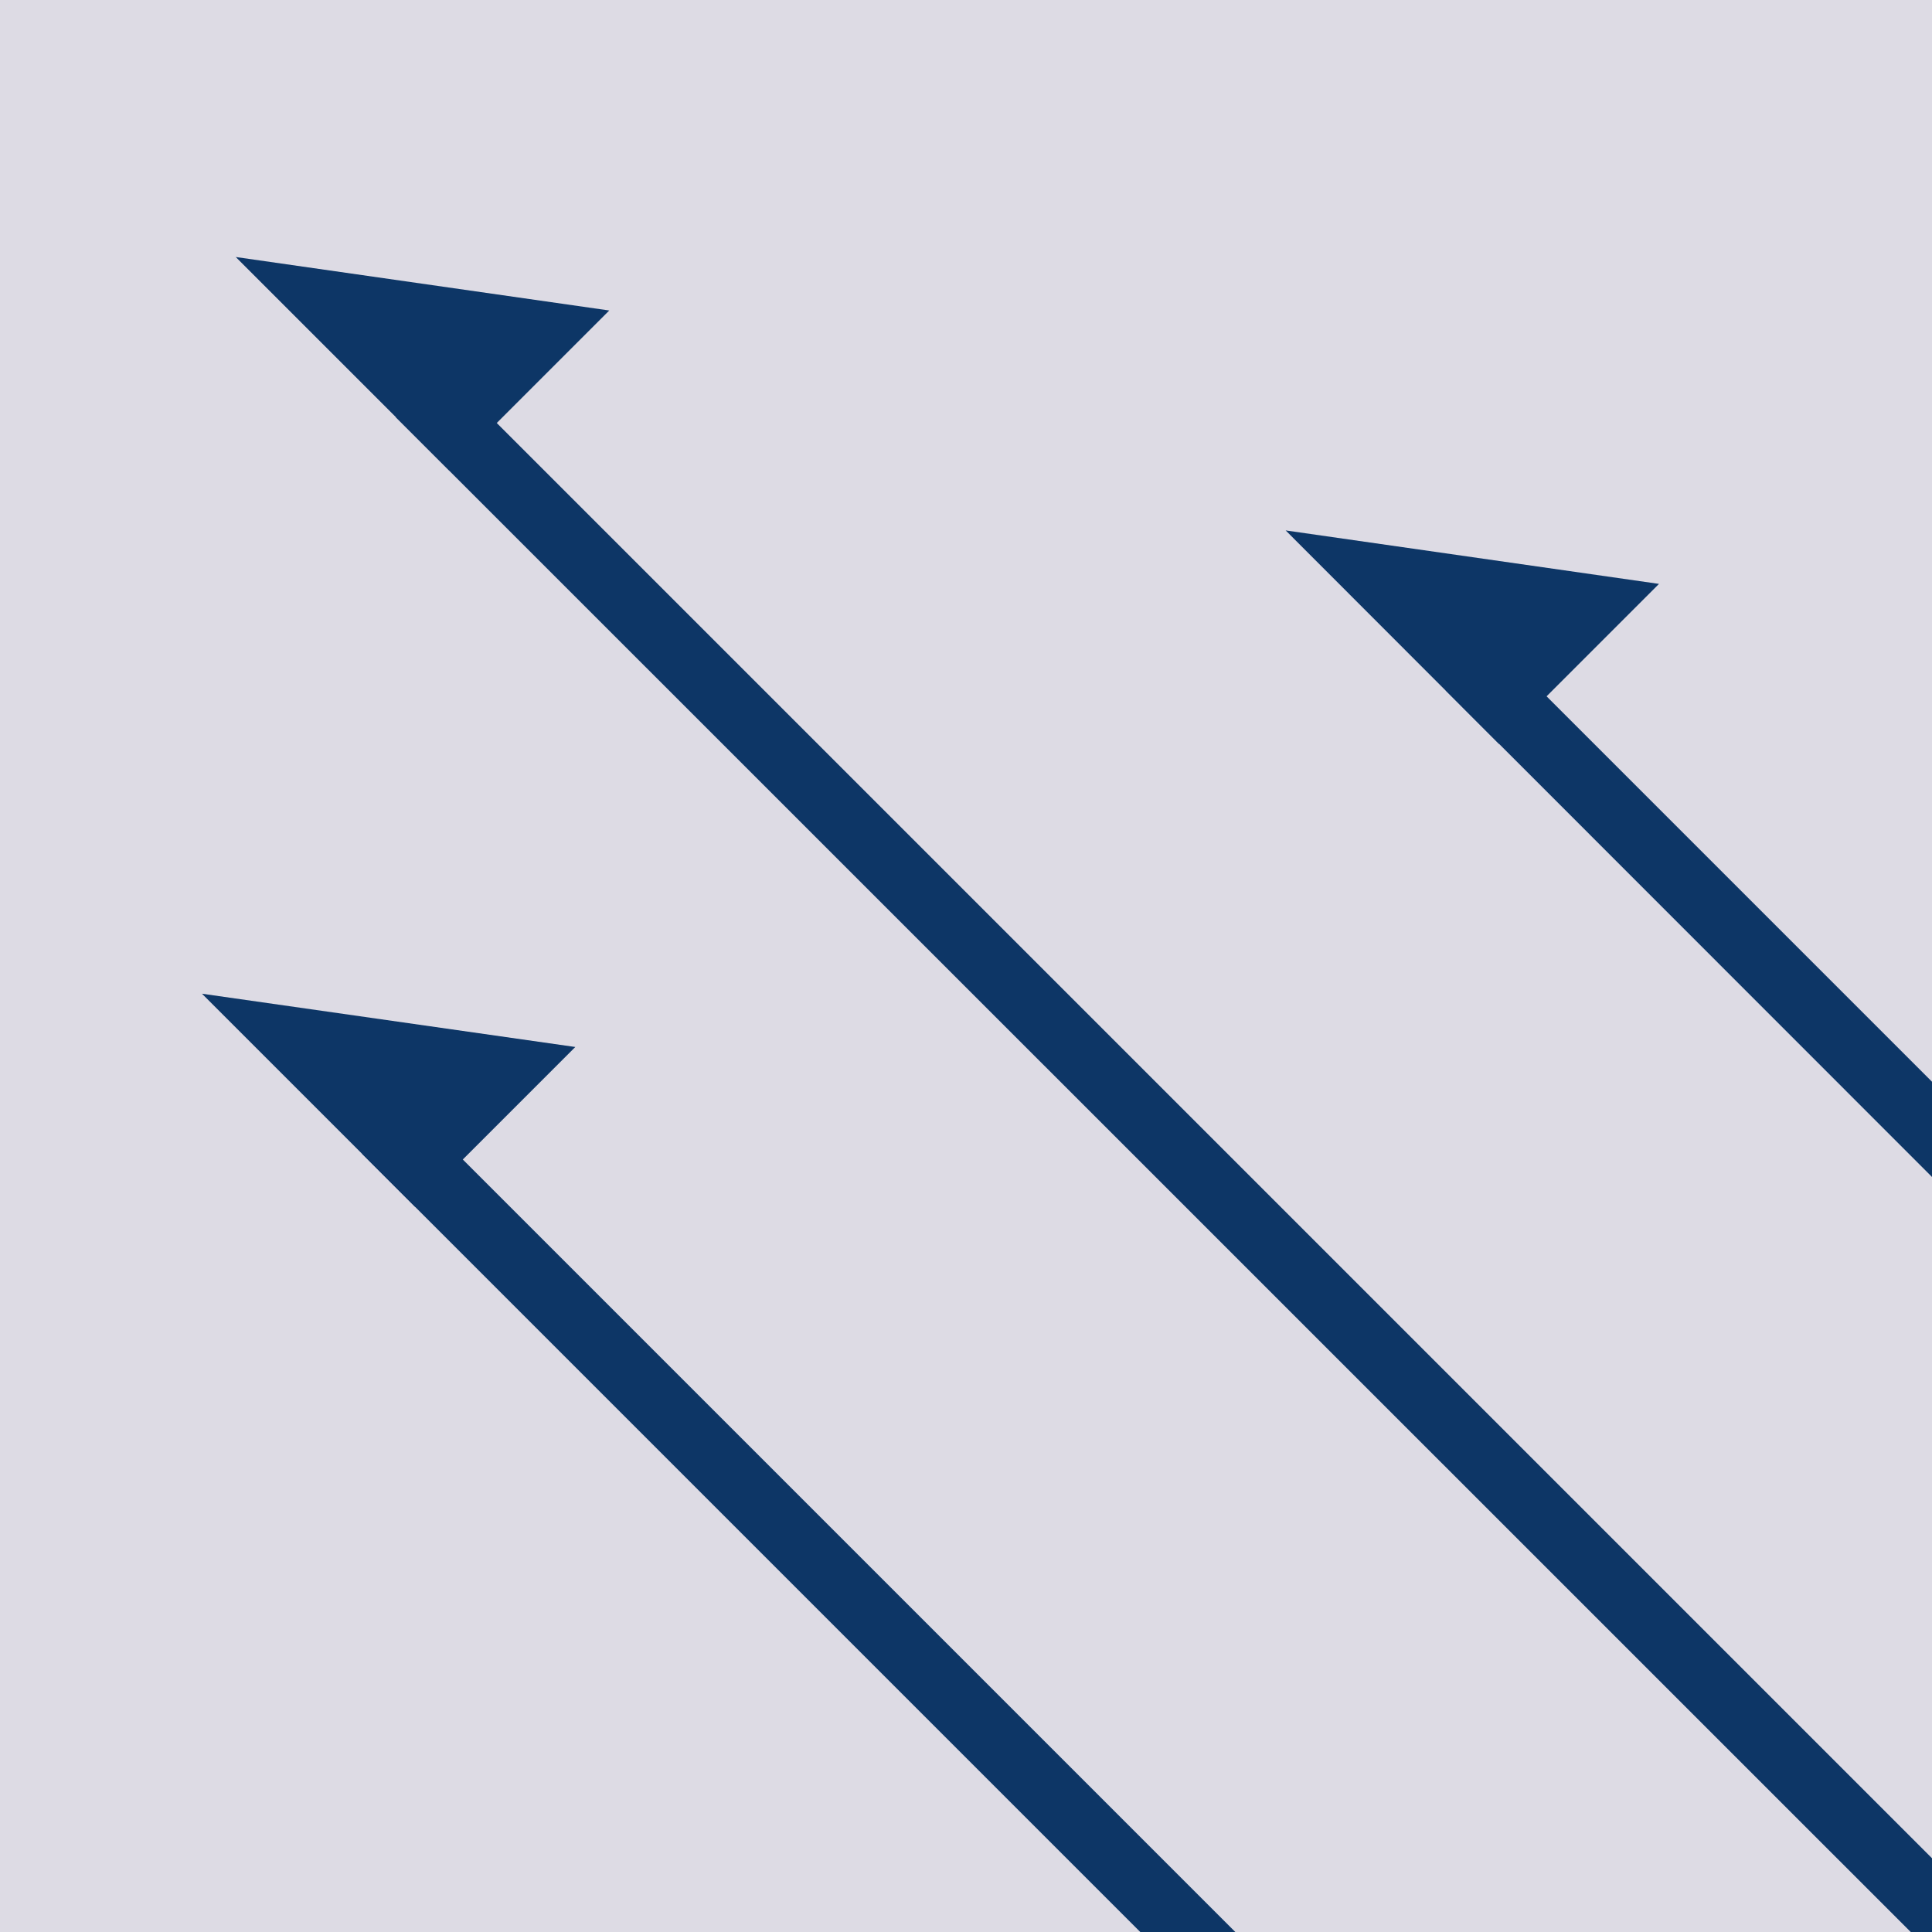 <?xml version="1.0" encoding="UTF-8"?>
<svg xmlns="http://www.w3.org/2000/svg" id="レイヤー_2" data-name="レイヤー 2" viewBox="0 0 99 99">
  <rect width="99" height="99" style="fill:#dddbe4"></rect>
  <polygon points="99 95.22 22.72 18.94 20.28 21.38 97.91 99 99 99 99 95.22" style="fill:#0d3666"></polygon>
  <polygon points="31.22 15.91 23.02 24.11 12.08 13.17 31.22 15.91" style="fill:#0d3666"></polygon>
  <polygon points="20.98 56.68 18.55 59.12 58.43 99 63.3 99 20.98 56.68" style="fill:#0d3666"></polygon>
  <polygon points="29.48 53.65 21.28 61.85 10.35 50.92 29.48 53.65" style="fill:#0d3666"></polygon>
  <polygon points="76.52 32.95 74.08 35.38 99 60.31 99 55.43 76.52 32.95" style="fill:#0d3666"></polygon>
  <polygon points="85.01 29.92 76.81 38.12 65.88 27.18 85.01 29.92" style="fill:#0d3666"></polygon>
  <rect width="99" height="99" style="fill:none"></rect>
</svg>
